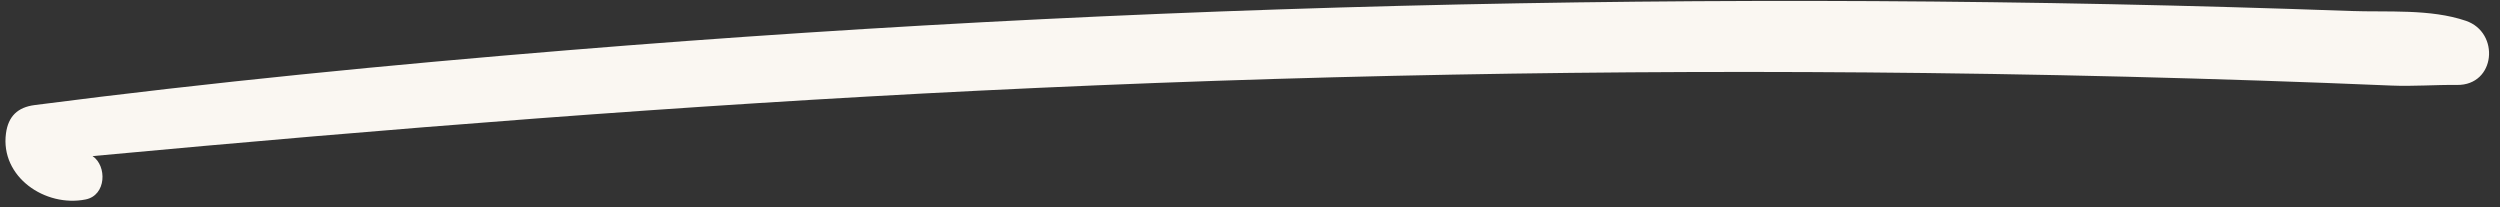 <?xml version="1.0" encoding="UTF-8" standalone="no"?><svg xmlns="http://www.w3.org/2000/svg" xmlns:xlink="http://www.w3.org/1999/xlink" fill="#faf7f2" height="41.7" preserveAspectRatio="xMidYMid meet" version="1" viewBox="-1.1 229.7 503.3 41.7" width="503.3" zoomAndPan="magnify"><rect x="-1.1" y="229.7" width="503.3" height="41.7" fill="#333333" stroke="none"/><g id="change1_1"><path d="M 16.133 269.855 C 20.336 269.02 20.457 263.086 17.539 261.125 C 76.941 255.605 136.363 250.883 195.969 247.953 C 259.477 244.832 323.086 243.648 386.672 244.402 C 404.645 244.617 422.613 244.984 440.578 245.512 C 449.422 245.77 458.266 246.062 467.105 246.395 C 471.527 246.562 475.945 246.738 480.367 246.926 C 484.812 247.109 489.148 246.75 493.551 246.801 C 501.34 246.891 502.246 236.238 495.324 233.887 C 488.156 231.453 479.566 232.18 472.078 231.91 C 464.066 231.621 456.055 231.363 448.039 231.137 C 432.012 230.684 415.977 230.352 399.941 230.145 C 368.148 229.734 336.352 229.809 304.559 230.367 C 240.684 231.492 176.867 234.598 113.199 239.809 C 77.34 242.746 41.547 246.234 5.871 250.852 C 2.441 251.297 0.566 253.129 0.105 256.535 C -1.082 265.312 8 271.477 16.133 269.855"/></g></svg>
